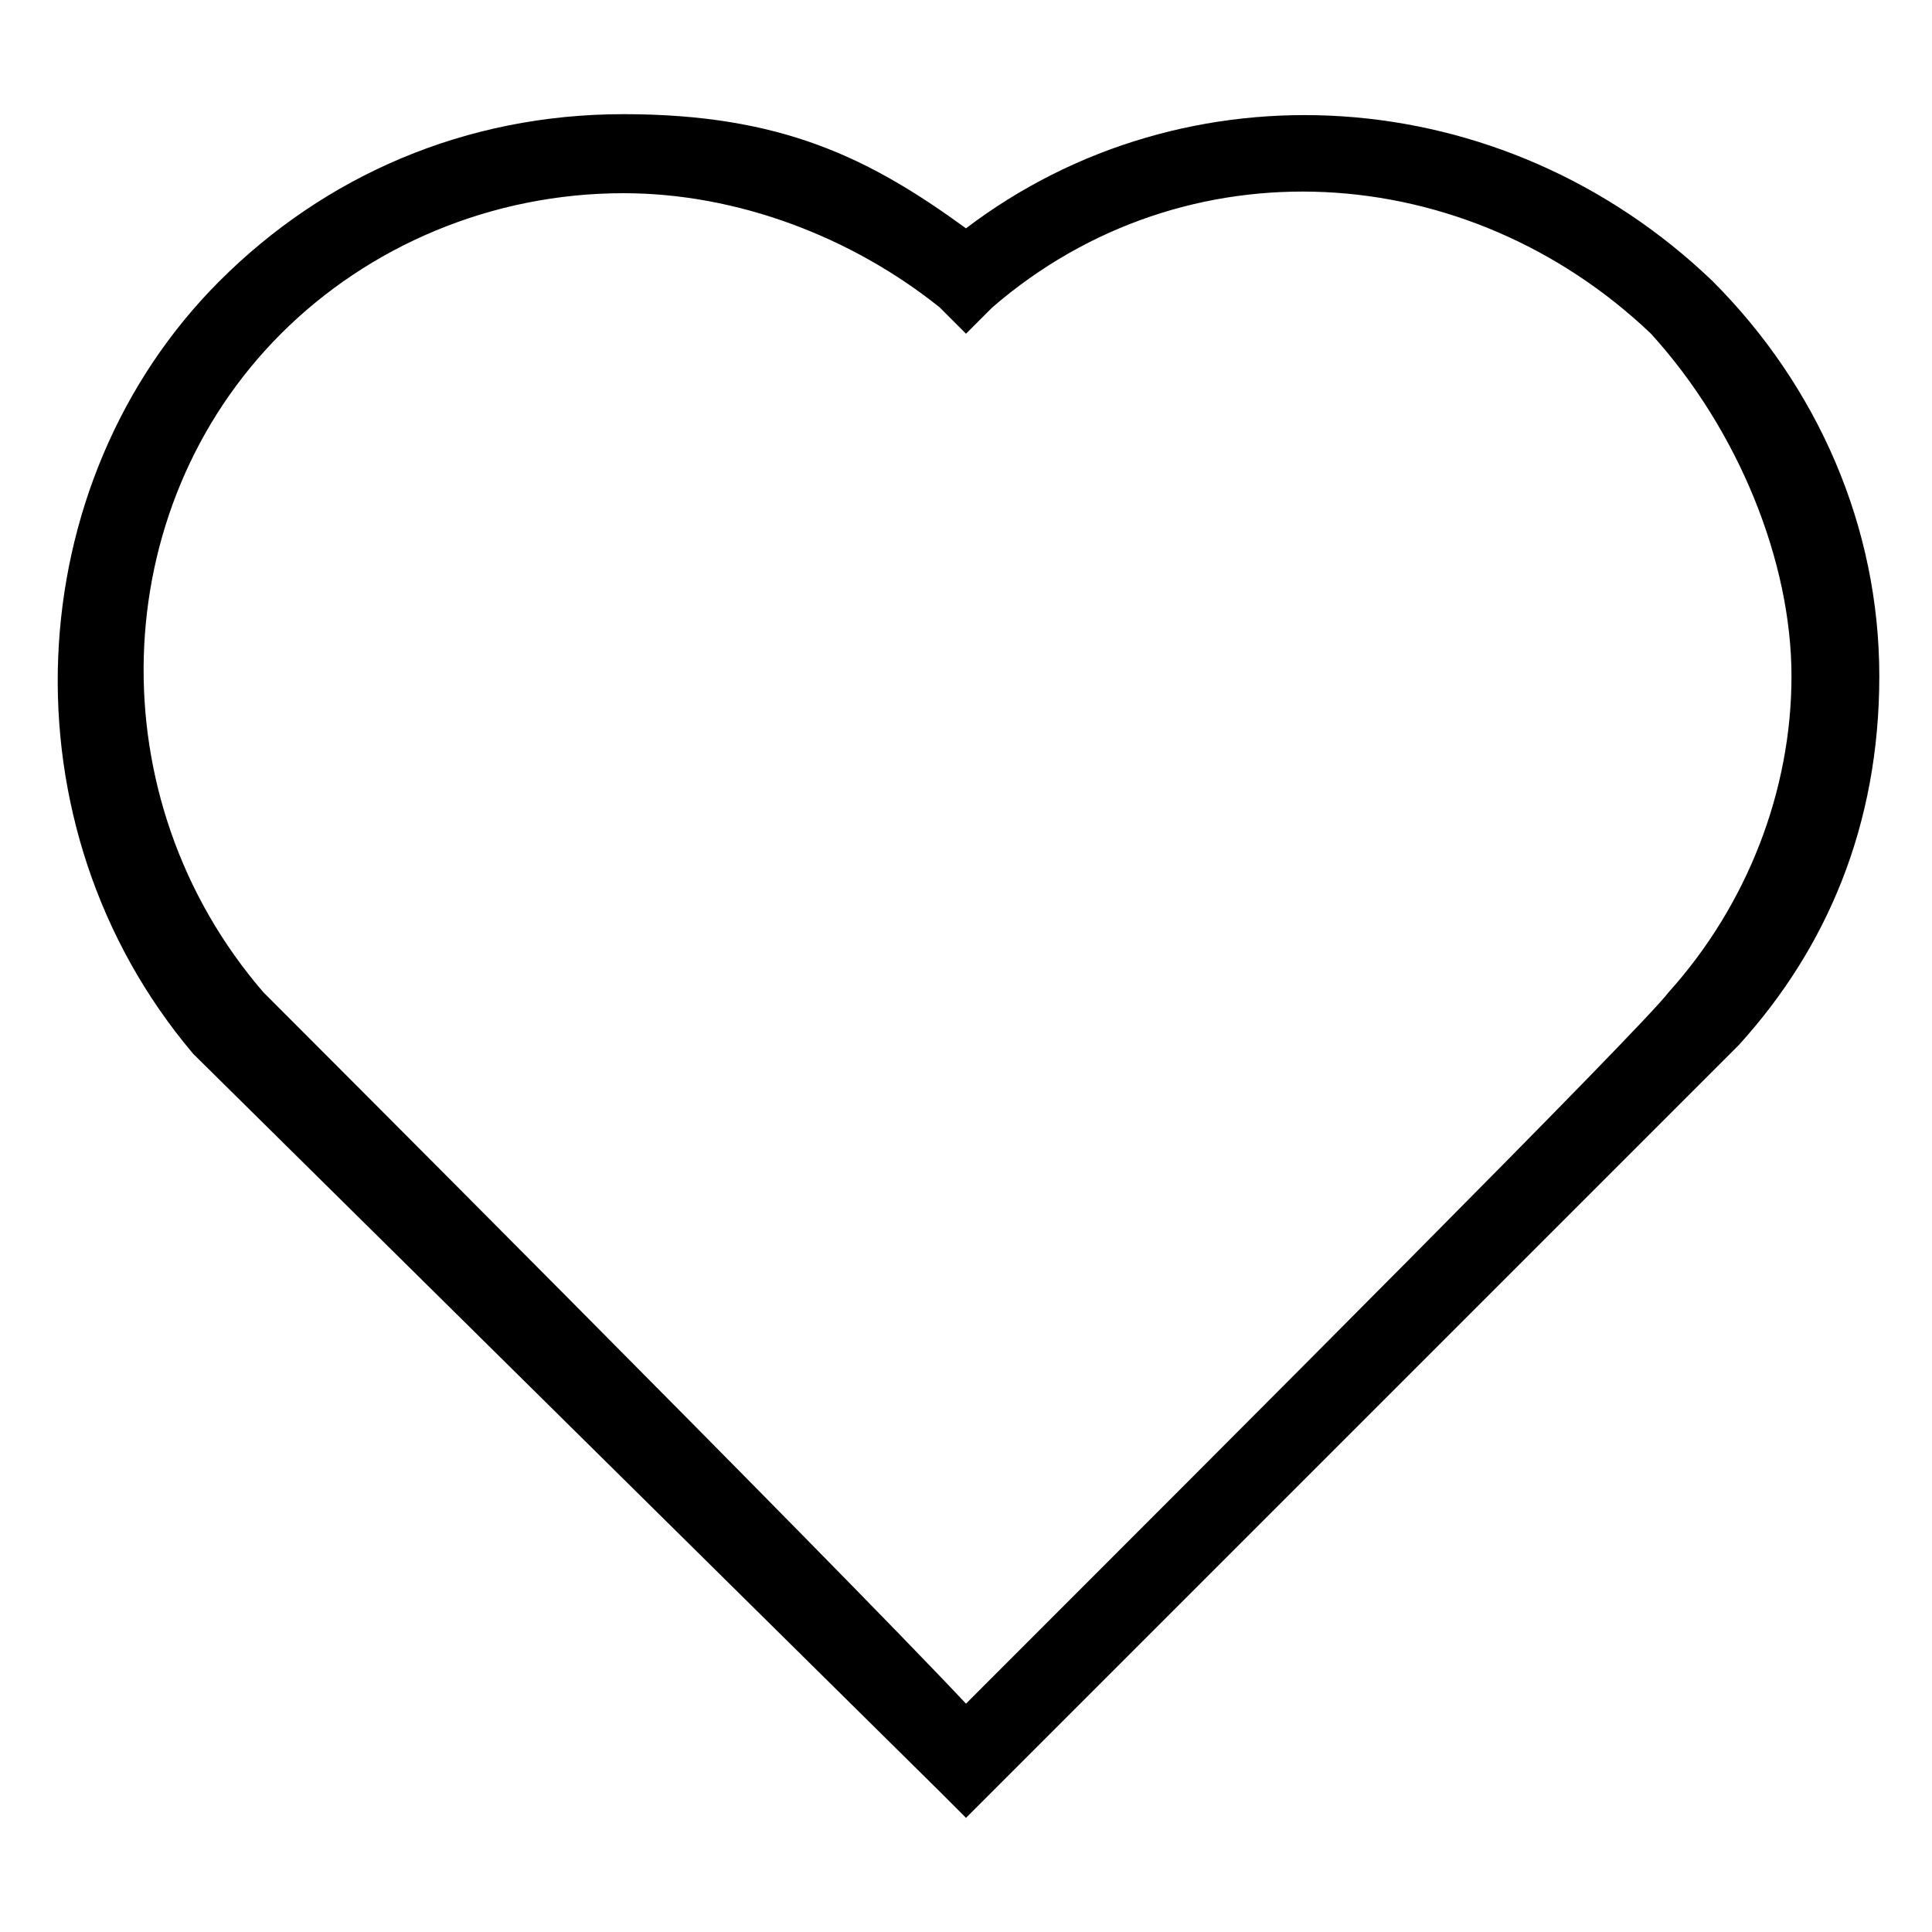 <?xml version="1.0" encoding="UTF-8"?>
<svg id="Layer_1" xmlns="http://www.w3.org/2000/svg" width="22" height="22" version="1.1" xmlns:xlink="http://www.w3.org/1999/xlink" viewBox="0 0 22 22">
  <!-- Generator: Adobe Illustrator 29.2.1, SVG Export Plug-In . SVG Version: 2.1.0 Build 116)  -->
  <path d="M11,20.7l-.3-.3S2.3,12.1,2.2,12C0,9.4.2,5.5,2.5,3.2c1.2-1.2,2.8-1.9,4.6-1.9s2.8.5,3.9,1.3c2.5-1.9,6.1-1.7,8.5.6h0c1.2,1.2,1.9,2.8,1.9,4.5s-.6,3.1-1.6,4.2h0c-.2.2-1.3,1.3-8.5,8.5l-.3.3ZM7.1,2.2c-1.5,0-2.9.6-3.9,1.6-2,2-2.1,5.3-.2,7.5,0,0,6.5,6.5,8,8.1,3.2-3.2,7.7-7.7,8-8.1h0c.9-1,1.4-2.3,1.4-3.6s-.6-2.8-1.6-3.9c-2.1-2-5.3-2.2-7.5-.3l-.3.3-.3-.3c-1-.8-2.3-1.3-3.6-1.3Z"/>
</svg>